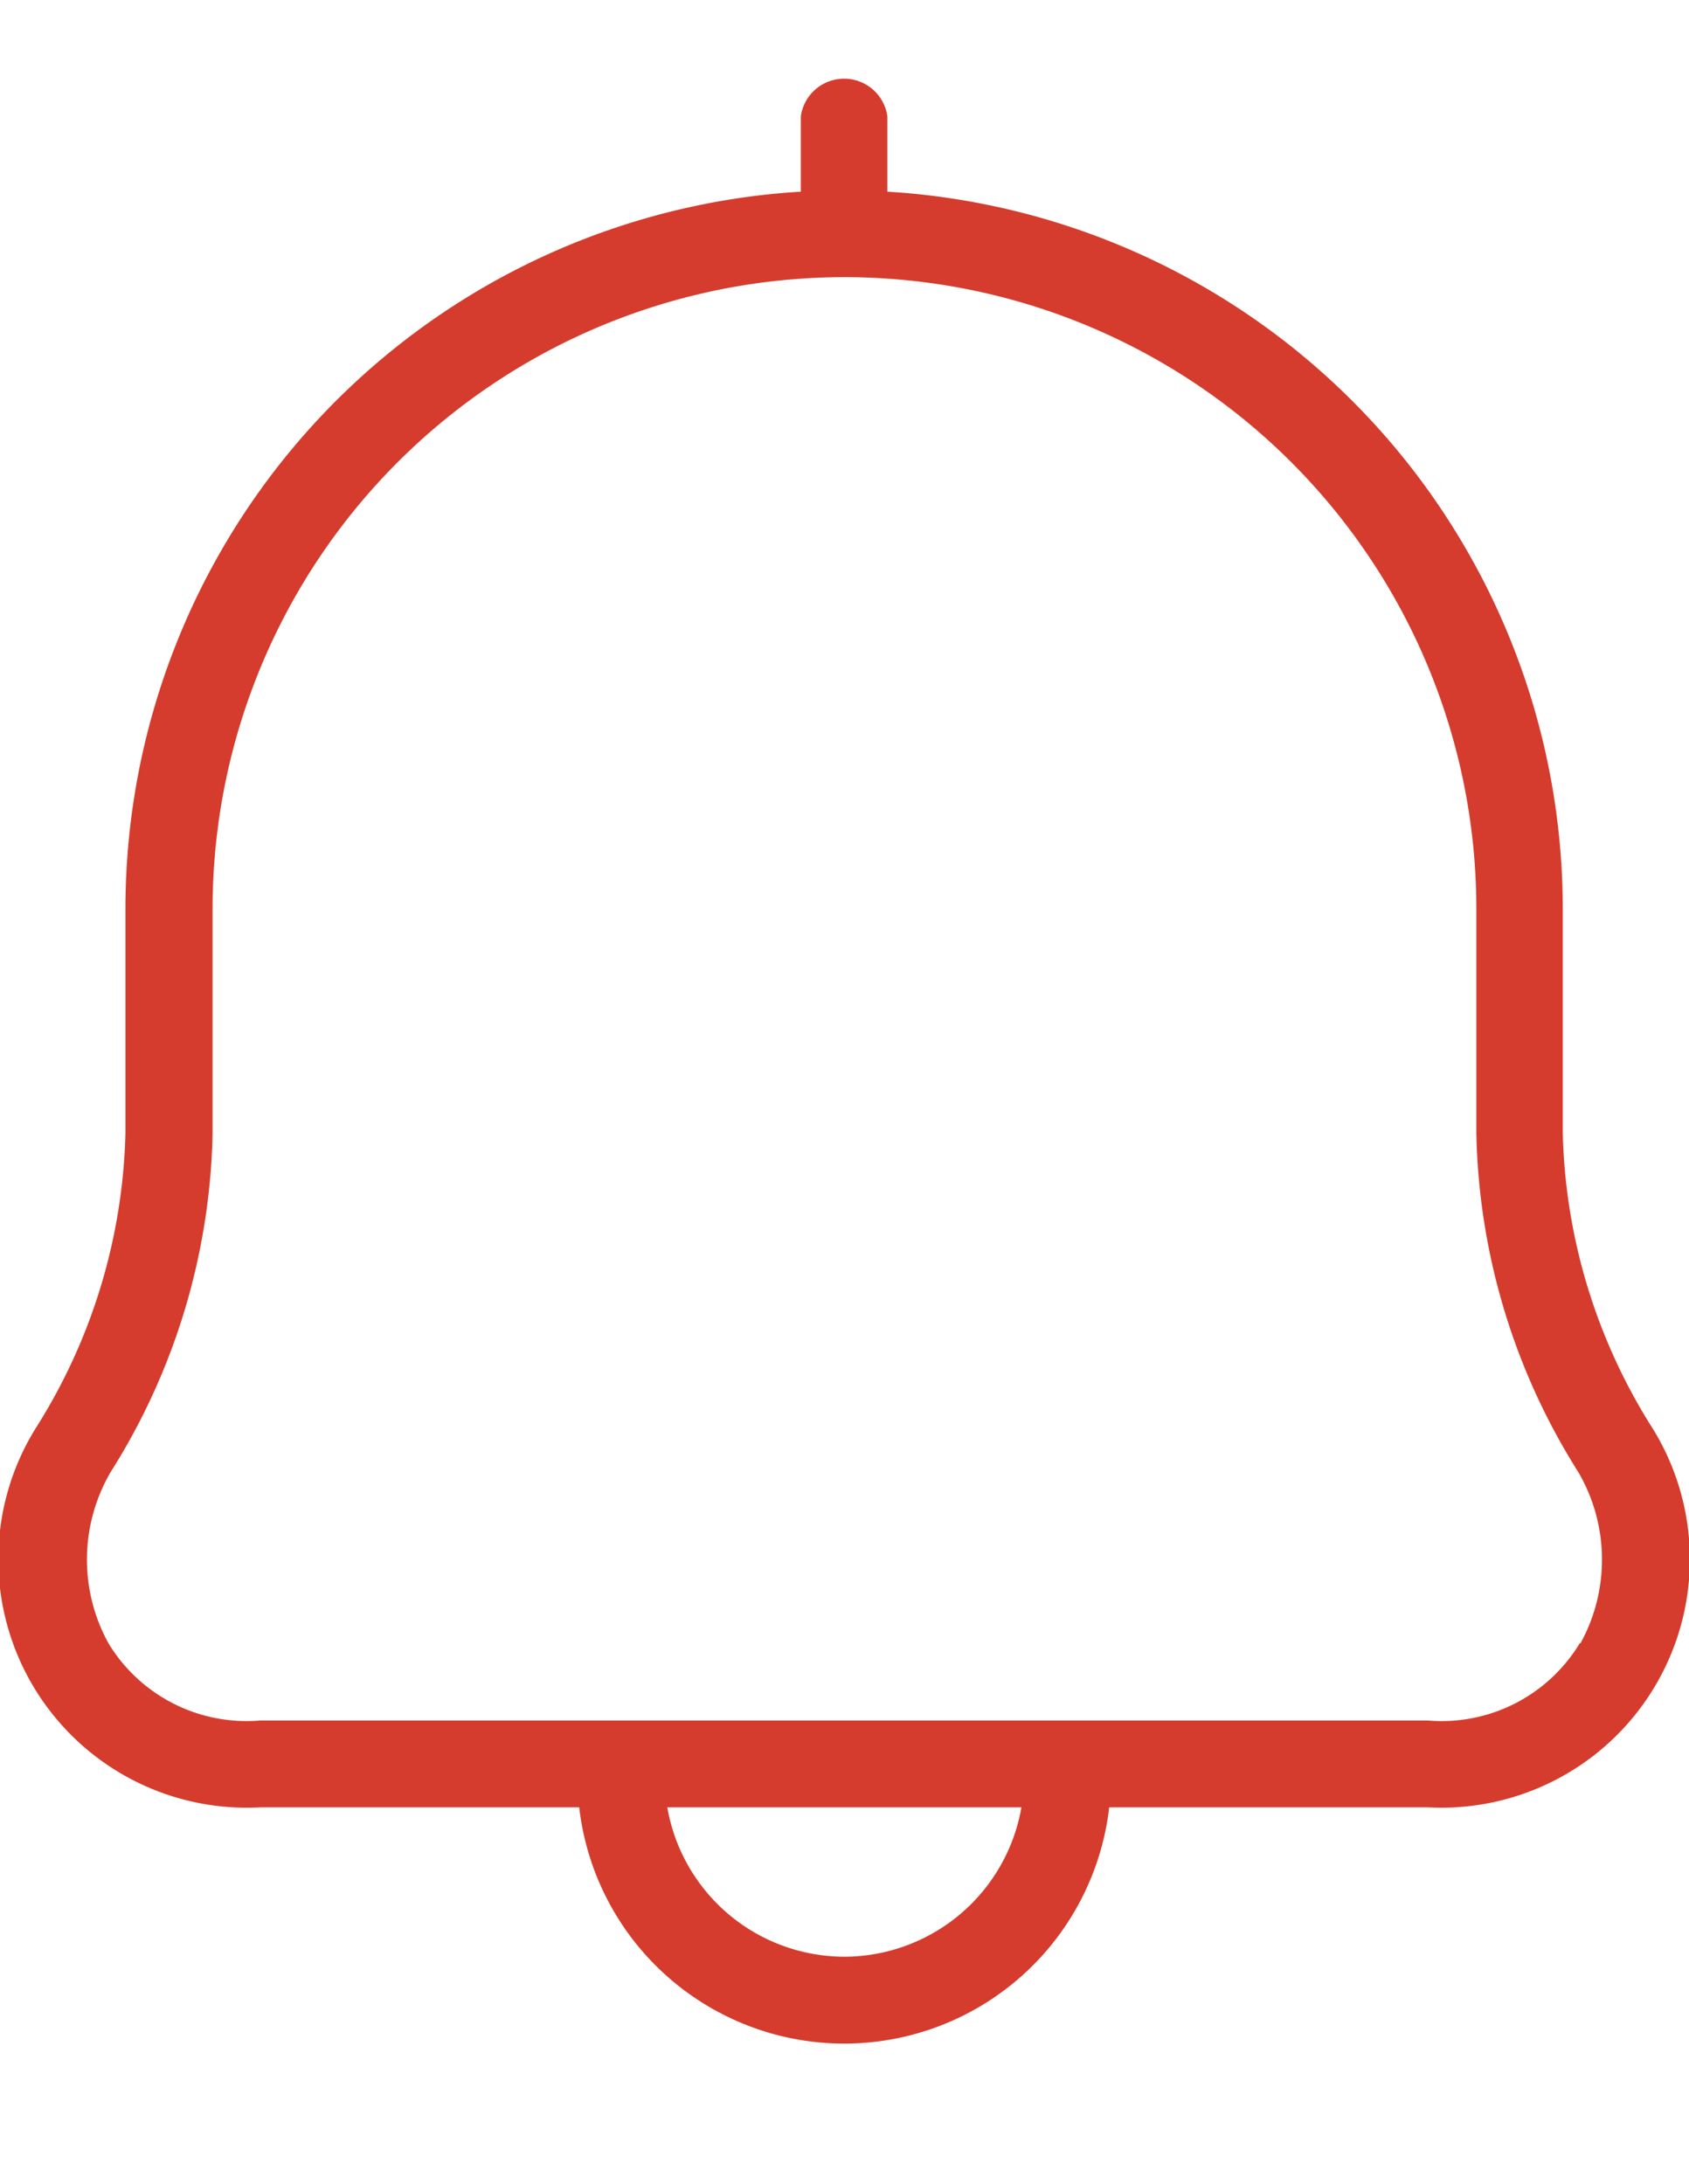 <svg xmlns="http://www.w3.org/2000/svg" xmlns:xlink="http://www.w3.org/1999/xlink" width="23.2" height="30" viewBox="0 0 23.2 30"><defs><style>.a{fill:none;}.b{clip-path:url(#a);}.c{fill:#d53c2d;}</style><clipPath id="a"><rect class="a" width="23.2" height="30" transform="translate(0 -1)"/></clipPath></defs><g transform="translate(0 1)"><g class="b"><path class="c" d="M22.7,18.622a7.923,7.923,0,0,1-1.234-4.05V11.487a9.873,9.873,0,0,0-9.277-9.854V.6A.6.6,0,0,0,11,.6V1.633a9.873,9.873,0,0,0-9.277,9.854v3.085a7.923,7.923,0,0,1-1.234,4.05,3.413,3.413,0,0,0,3.086,5.206H7.956a3.664,3.664,0,0,0,7.28,0h4.382A3.413,3.413,0,0,0,22.7,18.622M11.6,25.88a2.473,2.473,0,0,1-2.434-2.052H14.03A2.475,2.475,0,0,1,11.6,25.88M21.7,21.573a2.216,2.216,0,0,1-2.084,1.062H3.574a2.218,2.218,0,0,1-2.085-1.062,2.384,2.384,0,0,1,.031-2.351,9.041,9.041,0,0,0,1.4-4.65V11.487a8.679,8.679,0,1,1,17.359,0v3.085a9.041,9.041,0,0,0,1.4,4.65,2.384,2.384,0,0,1,.031,2.351" transform="translate(0 0)"/></g></g></svg>